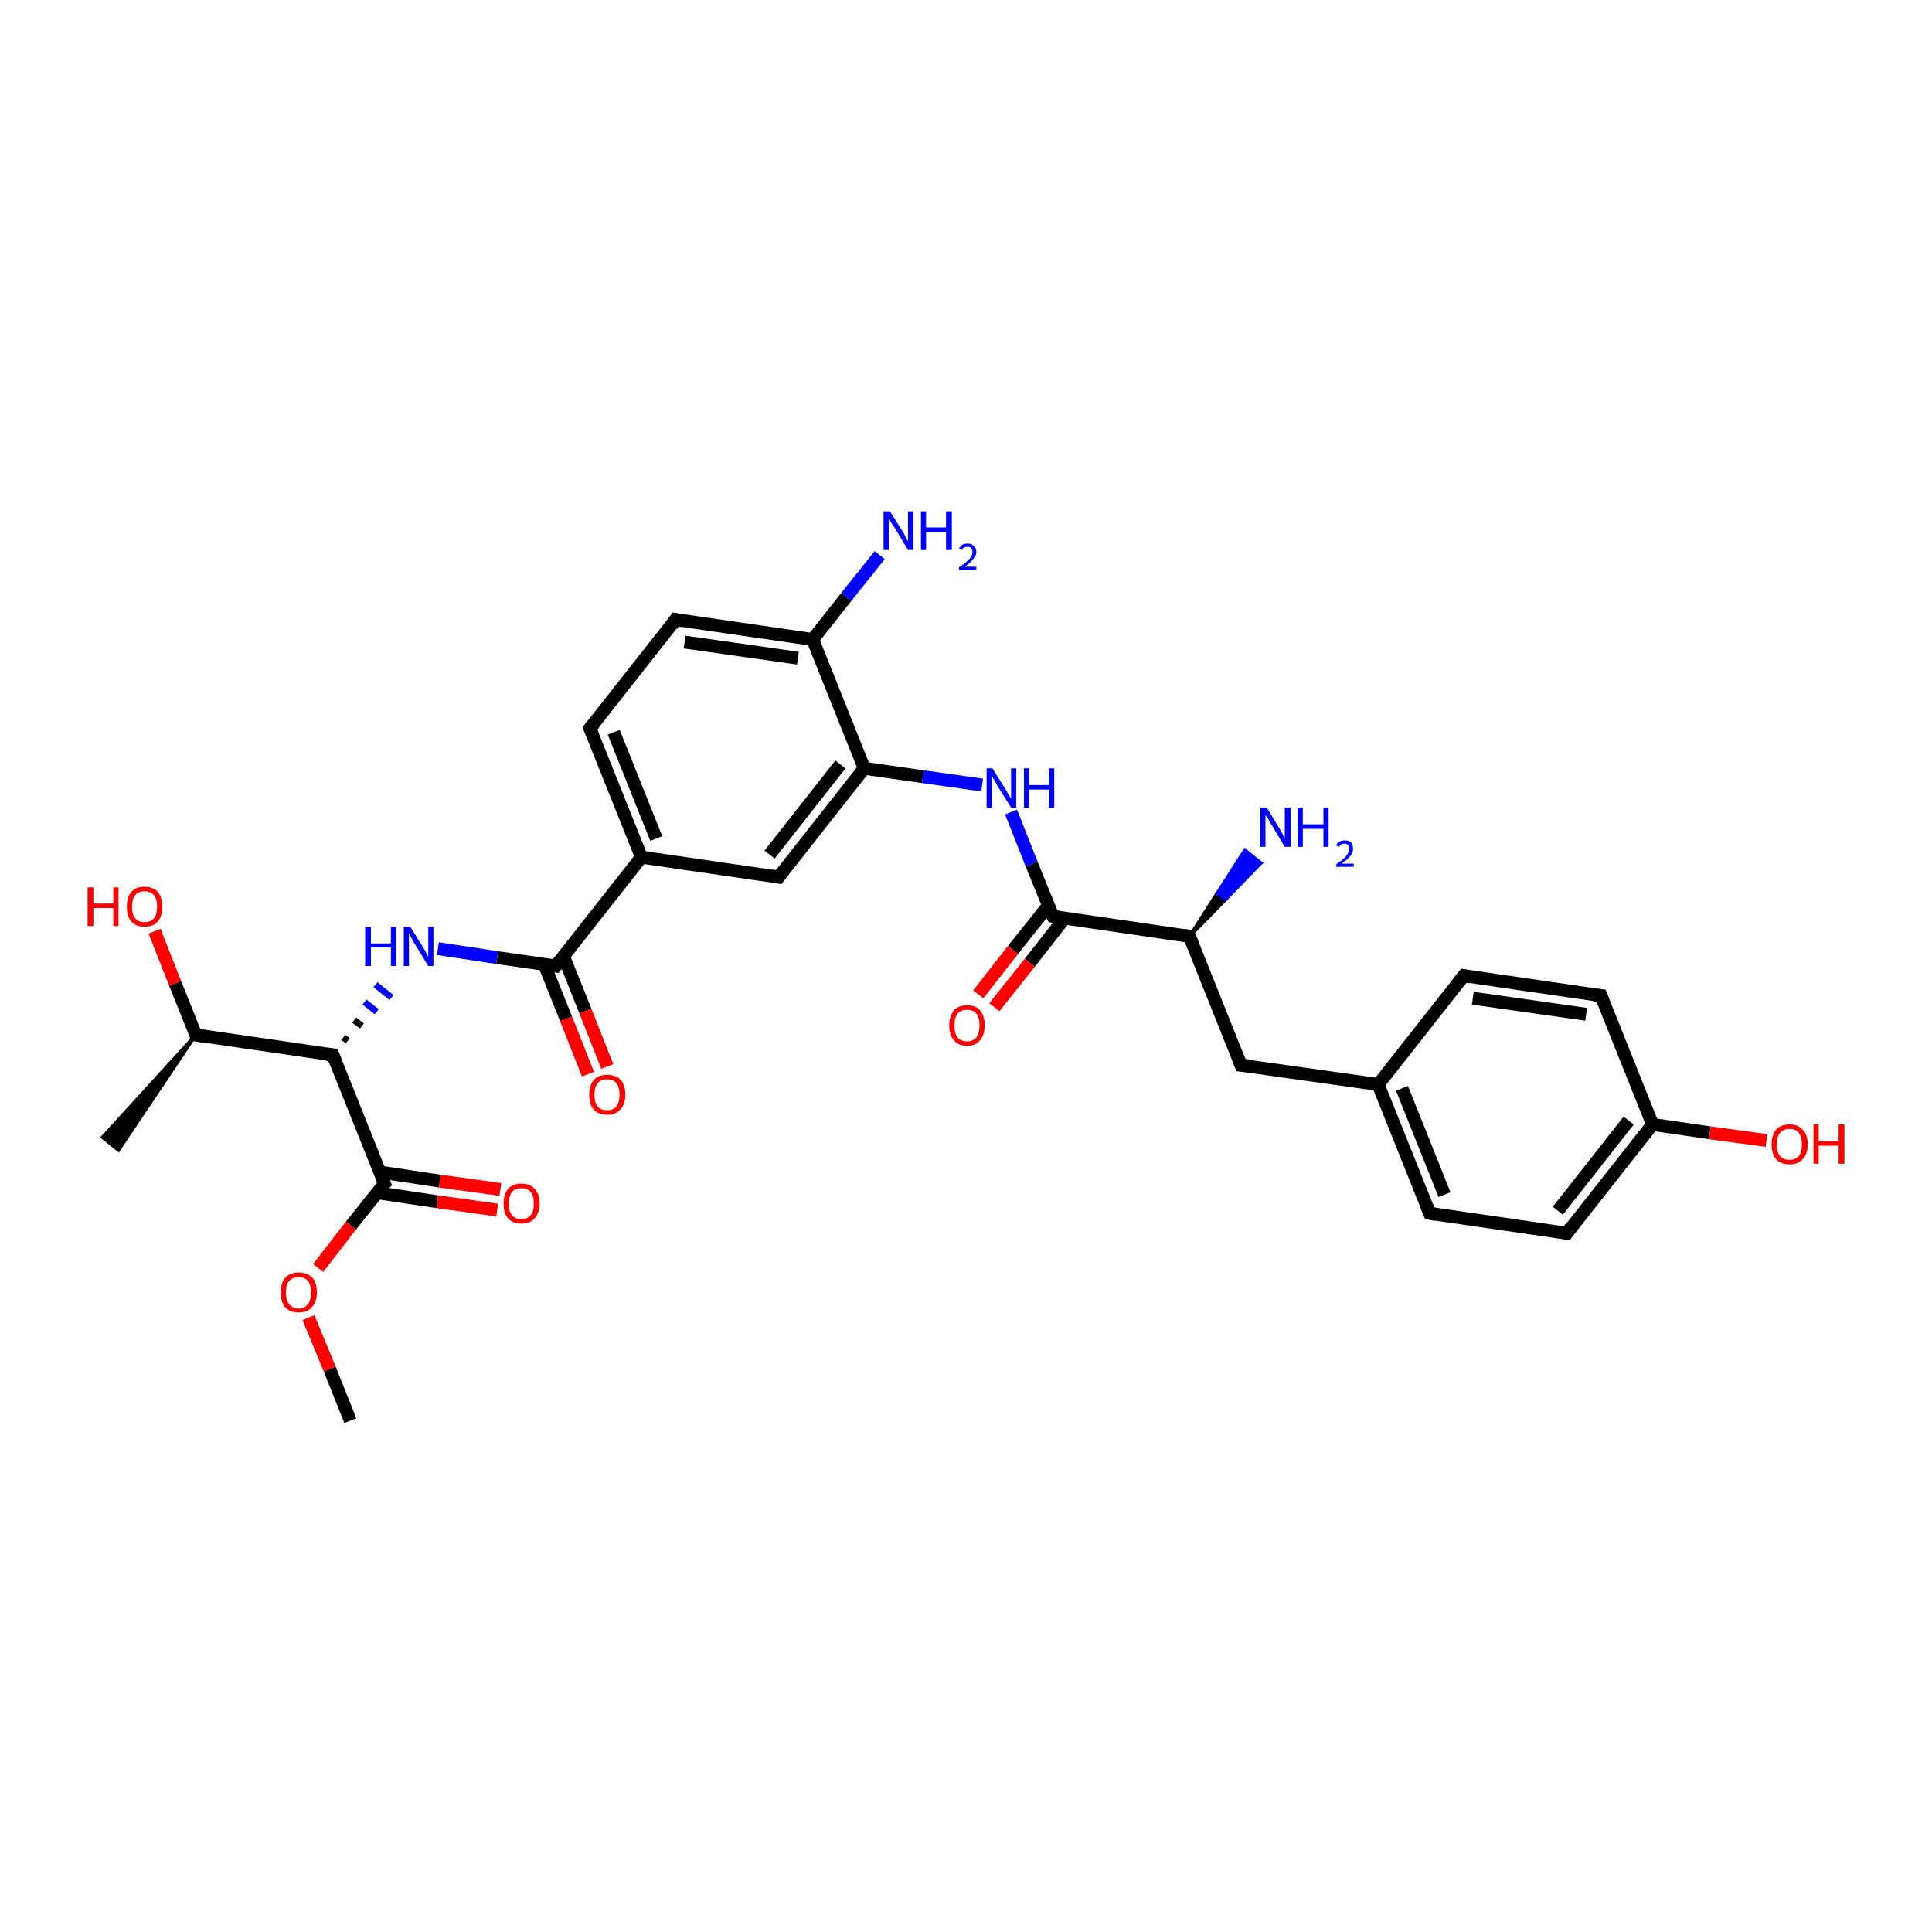 <?xml version='1.0' encoding='iso-8859-1'?>
<svg version='1.1' baseProfile='full'
              xmlns='http://www.w3.org/2000/svg'
                      xmlns:rdkit='http://www.rdkit.org/xml'
                      xmlns:xlink='http://www.w3.org/1999/xlink'
                  xml:space='preserve'
width='300px' height='300px' viewBox='0 0 300 300'>
<!-- END OF HEADER -->
<rect style='opacity:1.0;fill:#FFFFFF;stroke:none' width='300.0' height='300.0' x='0.0' y='0.0'> </rect>
<path class='bond-0 atom-0 atom-1' d='M 54.4,220.6 L 51.2,212.6' style='fill:none;fill-rule:evenodd;stroke:#000000;stroke-width:2.0px;stroke-linecap:butt;stroke-linejoin:miter;stroke-opacity:1' />
<path class='bond-0 atom-0 atom-1' d='M 51.2,212.6 L 47.9,204.6' style='fill:none;fill-rule:evenodd;stroke:#FF0000;stroke-width:2.0px;stroke-linecap:butt;stroke-linejoin:miter;stroke-opacity:1' />
<path class='bond-1 atom-1 atom-2' d='M 49.4,196.9 L 54.5,190.3' style='fill:none;fill-rule:evenodd;stroke:#FF0000;stroke-width:2.0px;stroke-linecap:butt;stroke-linejoin:miter;stroke-opacity:1' />
<path class='bond-1 atom-1 atom-2' d='M 54.5,190.3 L 59.7,183.8' style='fill:none;fill-rule:evenodd;stroke:#000000;stroke-width:2.0px;stroke-linecap:butt;stroke-linejoin:miter;stroke-opacity:1' />
<path class='bond-2 atom-2 atom-3' d='M 58.5,185.2 L 67.9,186.6' style='fill:none;fill-rule:evenodd;stroke:#000000;stroke-width:2.0px;stroke-linecap:butt;stroke-linejoin:miter;stroke-opacity:1' />
<path class='bond-2 atom-2 atom-3' d='M 67.9,186.6 L 77.2,187.9' style='fill:none;fill-rule:evenodd;stroke:#FF0000;stroke-width:2.0px;stroke-linecap:butt;stroke-linejoin:miter;stroke-opacity:1' />
<path class='bond-2 atom-2 atom-3' d='M 59.0,182.0 L 68.3,183.4' style='fill:none;fill-rule:evenodd;stroke:#000000;stroke-width:2.0px;stroke-linecap:butt;stroke-linejoin:miter;stroke-opacity:1' />
<path class='bond-2 atom-2 atom-3' d='M 68.3,183.4 L 77.7,184.7' style='fill:none;fill-rule:evenodd;stroke:#FF0000;stroke-width:2.0px;stroke-linecap:butt;stroke-linejoin:miter;stroke-opacity:1' />
<path class='bond-3 atom-2 atom-4' d='M 59.7,183.8 L 51.7,163.8' style='fill:none;fill-rule:evenodd;stroke:#000000;stroke-width:2.0px;stroke-linecap:butt;stroke-linejoin:miter;stroke-opacity:1' />
<path class='bond-4 atom-4 atom-5' d='M 54.0,161.6 L 53.3,161.1' style='fill:none;fill-rule:evenodd;stroke:#000000;stroke-width:1.0px;stroke-linecap:butt;stroke-linejoin:miter;stroke-opacity:1' />
<path class='bond-4 atom-4 atom-5' d='M 56.2,159.3 L 55.0,158.4' style='fill:none;fill-rule:evenodd;stroke:#000000;stroke-width:1.0px;stroke-linecap:butt;stroke-linejoin:miter;stroke-opacity:1' />
<path class='bond-4 atom-4 atom-5' d='M 58.5,157.1 L 56.6,155.6' style='fill:none;fill-rule:evenodd;stroke:#0000FF;stroke-width:1.0px;stroke-linecap:butt;stroke-linejoin:miter;stroke-opacity:1' />
<path class='bond-4 atom-4 atom-5' d='M 60.8,154.9 L 58.3,152.9' style='fill:none;fill-rule:evenodd;stroke:#0000FF;stroke-width:1.0px;stroke-linecap:butt;stroke-linejoin:miter;stroke-opacity:1' />
<path class='bond-5 atom-5 atom-6' d='M 68.0,147.3 L 77.2,148.7' style='fill:none;fill-rule:evenodd;stroke:#0000FF;stroke-width:2.0px;stroke-linecap:butt;stroke-linejoin:miter;stroke-opacity:1' />
<path class='bond-5 atom-5 atom-6' d='M 77.2,148.7 L 86.3,150.0' style='fill:none;fill-rule:evenodd;stroke:#000000;stroke-width:2.0px;stroke-linecap:butt;stroke-linejoin:miter;stroke-opacity:1' />
<path class='bond-6 atom-6 atom-7' d='M 84.5,149.7 L 87.9,158.2' style='fill:none;fill-rule:evenodd;stroke:#000000;stroke-width:2.0px;stroke-linecap:butt;stroke-linejoin:miter;stroke-opacity:1' />
<path class='bond-6 atom-6 atom-7' d='M 87.9,158.2 L 91.3,166.8' style='fill:none;fill-rule:evenodd;stroke:#FF0000;stroke-width:2.0px;stroke-linecap:butt;stroke-linejoin:miter;stroke-opacity:1' />
<path class='bond-6 atom-6 atom-7' d='M 87.5,148.5 L 90.9,157.0' style='fill:none;fill-rule:evenodd;stroke:#000000;stroke-width:2.0px;stroke-linecap:butt;stroke-linejoin:miter;stroke-opacity:1' />
<path class='bond-6 atom-6 atom-7' d='M 90.9,157.0 L 94.3,165.6' style='fill:none;fill-rule:evenodd;stroke:#FF0000;stroke-width:2.0px;stroke-linecap:butt;stroke-linejoin:miter;stroke-opacity:1' />
<path class='bond-7 atom-6 atom-8' d='M 86.3,150.0 L 99.6,133.1' style='fill:none;fill-rule:evenodd;stroke:#000000;stroke-width:2.0px;stroke-linecap:butt;stroke-linejoin:miter;stroke-opacity:1' />
<path class='bond-8 atom-8 atom-9' d='M 99.6,133.1 L 91.6,113.1' style='fill:none;fill-rule:evenodd;stroke:#000000;stroke-width:2.0px;stroke-linecap:butt;stroke-linejoin:miter;stroke-opacity:1' />
<path class='bond-8 atom-8 atom-9' d='M 101.9,130.2 L 95.3,113.7' style='fill:none;fill-rule:evenodd;stroke:#000000;stroke-width:2.0px;stroke-linecap:butt;stroke-linejoin:miter;stroke-opacity:1' />
<path class='bond-9 atom-9 atom-10' d='M 91.6,113.1 L 104.9,96.2' style='fill:none;fill-rule:evenodd;stroke:#000000;stroke-width:2.0px;stroke-linecap:butt;stroke-linejoin:miter;stroke-opacity:1' />
<path class='bond-10 atom-10 atom-11' d='M 104.9,96.2 L 126.2,99.3' style='fill:none;fill-rule:evenodd;stroke:#000000;stroke-width:2.0px;stroke-linecap:butt;stroke-linejoin:miter;stroke-opacity:1' />
<path class='bond-10 atom-10 atom-11' d='M 106.3,99.7 L 123.9,102.2' style='fill:none;fill-rule:evenodd;stroke:#000000;stroke-width:2.0px;stroke-linecap:butt;stroke-linejoin:miter;stroke-opacity:1' />
<path class='bond-11 atom-11 atom-12' d='M 126.2,99.3 L 131.4,92.7' style='fill:none;fill-rule:evenodd;stroke:#000000;stroke-width:2.0px;stroke-linecap:butt;stroke-linejoin:miter;stroke-opacity:1' />
<path class='bond-11 atom-11 atom-12' d='M 131.4,92.7 L 136.6,86.2' style='fill:none;fill-rule:evenodd;stroke:#0000FF;stroke-width:2.0px;stroke-linecap:butt;stroke-linejoin:miter;stroke-opacity:1' />
<path class='bond-12 atom-11 atom-13' d='M 126.2,99.3 L 134.2,119.3' style='fill:none;fill-rule:evenodd;stroke:#000000;stroke-width:2.0px;stroke-linecap:butt;stroke-linejoin:miter;stroke-opacity:1' />
<path class='bond-13 atom-13 atom-14' d='M 134.2,119.3 L 143.3,120.6' style='fill:none;fill-rule:evenodd;stroke:#000000;stroke-width:2.0px;stroke-linecap:butt;stroke-linejoin:miter;stroke-opacity:1' />
<path class='bond-13 atom-13 atom-14' d='M 143.3,120.6 L 152.5,121.9' style='fill:none;fill-rule:evenodd;stroke:#0000FF;stroke-width:2.0px;stroke-linecap:butt;stroke-linejoin:miter;stroke-opacity:1' />
<path class='bond-14 atom-14 atom-15' d='M 157.0,126.1 L 160.2,134.2' style='fill:none;fill-rule:evenodd;stroke:#0000FF;stroke-width:2.0px;stroke-linecap:butt;stroke-linejoin:miter;stroke-opacity:1' />
<path class='bond-14 atom-14 atom-15' d='M 160.2,134.2 L 163.5,142.3' style='fill:none;fill-rule:evenodd;stroke:#000000;stroke-width:2.0px;stroke-linecap:butt;stroke-linejoin:miter;stroke-opacity:1' />
<path class='bond-15 atom-15 atom-16' d='M 162.8,140.6 L 157.3,147.5' style='fill:none;fill-rule:evenodd;stroke:#000000;stroke-width:2.0px;stroke-linecap:butt;stroke-linejoin:miter;stroke-opacity:1' />
<path class='bond-15 atom-15 atom-16' d='M 157.3,147.5 L 151.9,154.4' style='fill:none;fill-rule:evenodd;stroke:#FF0000;stroke-width:2.0px;stroke-linecap:butt;stroke-linejoin:miter;stroke-opacity:1' />
<path class='bond-15 atom-15 atom-16' d='M 165.3,142.6 L 159.9,149.5' style='fill:none;fill-rule:evenodd;stroke:#000000;stroke-width:2.0px;stroke-linecap:butt;stroke-linejoin:miter;stroke-opacity:1' />
<path class='bond-15 atom-15 atom-16' d='M 159.9,149.5 L 154.4,156.4' style='fill:none;fill-rule:evenodd;stroke:#FF0000;stroke-width:2.0px;stroke-linecap:butt;stroke-linejoin:miter;stroke-opacity:1' />
<path class='bond-16 atom-15 atom-17' d='M 163.5,142.3 L 184.7,145.4' style='fill:none;fill-rule:evenodd;stroke:#000000;stroke-width:2.0px;stroke-linecap:butt;stroke-linejoin:miter;stroke-opacity:1' />
<path class='bond-17 atom-17 atom-18' d='M 184.7,145.4 L 189.0,138.7 L 190.3,139.7 Z' style='fill:#000000;fill-rule:evenodd;fill-opacity:1;stroke:#000000;stroke-width:0.5px;stroke-linecap:butt;stroke-linejoin:miter;stroke-opacity:1;' />
<path class='bond-17 atom-17 atom-18' d='M 189.0,138.7 L 195.8,134.0 L 193.3,132.0 Z' style='fill:#0000FF;fill-rule:evenodd;fill-opacity:1;stroke:#0000FF;stroke-width:0.5px;stroke-linecap:butt;stroke-linejoin:miter;stroke-opacity:1;' />
<path class='bond-17 atom-17 atom-18' d='M 189.0,138.7 L 190.3,139.7 L 195.8,134.0 Z' style='fill:#0000FF;fill-rule:evenodd;fill-opacity:1;stroke:#0000FF;stroke-width:0.5px;stroke-linecap:butt;stroke-linejoin:miter;stroke-opacity:1;' />
<path class='bond-18 atom-17 atom-19' d='M 184.7,145.4 L 192.7,165.4' style='fill:none;fill-rule:evenodd;stroke:#000000;stroke-width:2.0px;stroke-linecap:butt;stroke-linejoin:miter;stroke-opacity:1' />
<path class='bond-19 atom-19 atom-20' d='M 192.7,165.4 L 214.0,168.4' style='fill:none;fill-rule:evenodd;stroke:#000000;stroke-width:2.0px;stroke-linecap:butt;stroke-linejoin:miter;stroke-opacity:1' />
<path class='bond-20 atom-20 atom-21' d='M 214.0,168.4 L 222.0,188.4' style='fill:none;fill-rule:evenodd;stroke:#000000;stroke-width:2.0px;stroke-linecap:butt;stroke-linejoin:miter;stroke-opacity:1' />
<path class='bond-20 atom-20 atom-21' d='M 217.7,169.0 L 224.3,185.5' style='fill:none;fill-rule:evenodd;stroke:#000000;stroke-width:2.0px;stroke-linecap:butt;stroke-linejoin:miter;stroke-opacity:1' />
<path class='bond-21 atom-21 atom-22' d='M 222.0,188.4 L 243.3,191.5' style='fill:none;fill-rule:evenodd;stroke:#000000;stroke-width:2.0px;stroke-linecap:butt;stroke-linejoin:miter;stroke-opacity:1' />
<path class='bond-22 atom-22 atom-23' d='M 243.3,191.5 L 256.6,174.6' style='fill:none;fill-rule:evenodd;stroke:#000000;stroke-width:2.0px;stroke-linecap:butt;stroke-linejoin:miter;stroke-opacity:1' />
<path class='bond-22 atom-22 atom-23' d='M 241.9,188.0 L 252.9,174.0' style='fill:none;fill-rule:evenodd;stroke:#000000;stroke-width:2.0px;stroke-linecap:butt;stroke-linejoin:miter;stroke-opacity:1' />
<path class='bond-23 atom-23 atom-24' d='M 256.6,174.6 L 265.5,175.9' style='fill:none;fill-rule:evenodd;stroke:#000000;stroke-width:2.0px;stroke-linecap:butt;stroke-linejoin:miter;stroke-opacity:1' />
<path class='bond-23 atom-23 atom-24' d='M 265.5,175.9 L 274.3,177.1' style='fill:none;fill-rule:evenodd;stroke:#FF0000;stroke-width:2.0px;stroke-linecap:butt;stroke-linejoin:miter;stroke-opacity:1' />
<path class='bond-24 atom-23 atom-25' d='M 256.6,174.6 L 248.6,154.6' style='fill:none;fill-rule:evenodd;stroke:#000000;stroke-width:2.0px;stroke-linecap:butt;stroke-linejoin:miter;stroke-opacity:1' />
<path class='bond-25 atom-25 atom-26' d='M 248.6,154.6 L 227.3,151.5' style='fill:none;fill-rule:evenodd;stroke:#000000;stroke-width:2.0px;stroke-linecap:butt;stroke-linejoin:miter;stroke-opacity:1' />
<path class='bond-25 atom-25 atom-26' d='M 246.3,157.5 L 228.7,155.0' style='fill:none;fill-rule:evenodd;stroke:#000000;stroke-width:2.0px;stroke-linecap:butt;stroke-linejoin:miter;stroke-opacity:1' />
<path class='bond-26 atom-13 atom-27' d='M 134.2,119.3 L 120.9,136.2' style='fill:none;fill-rule:evenodd;stroke:#000000;stroke-width:2.0px;stroke-linecap:butt;stroke-linejoin:miter;stroke-opacity:1' />
<path class='bond-26 atom-13 atom-27' d='M 130.5,118.7 L 119.5,132.7' style='fill:none;fill-rule:evenodd;stroke:#000000;stroke-width:2.0px;stroke-linecap:butt;stroke-linejoin:miter;stroke-opacity:1' />
<path class='bond-27 atom-4 atom-28' d='M 51.7,163.8 L 30.4,160.7' style='fill:none;fill-rule:evenodd;stroke:#000000;stroke-width:2.0px;stroke-linecap:butt;stroke-linejoin:miter;stroke-opacity:1' />
<path class='bond-28 atom-28 atom-29' d='M 30.4,160.7 L 18.4,178.6 L 15.9,176.6 Z' style='fill:#000000;fill-rule:evenodd;fill-opacity:1;stroke:#000000;stroke-width:0.5px;stroke-linecap:butt;stroke-linejoin:miter;stroke-opacity:1;' />
<path class='bond-29 atom-28 atom-30' d='M 30.4,160.7 L 27.2,152.7' style='fill:none;fill-rule:evenodd;stroke:#000000;stroke-width:2.0px;stroke-linecap:butt;stroke-linejoin:miter;stroke-opacity:1' />
<path class='bond-29 atom-28 atom-30' d='M 27.2,152.7 L 24.0,144.6' style='fill:none;fill-rule:evenodd;stroke:#FF0000;stroke-width:2.0px;stroke-linecap:butt;stroke-linejoin:miter;stroke-opacity:1' />
<path class='bond-30 atom-27 atom-8' d='M 120.9,136.2 L 99.6,133.1' style='fill:none;fill-rule:evenodd;stroke:#000000;stroke-width:2.0px;stroke-linecap:butt;stroke-linejoin:miter;stroke-opacity:1' />
<path class='bond-31 atom-26 atom-20' d='M 227.3,151.5 L 214.0,168.4' style='fill:none;fill-rule:evenodd;stroke:#000000;stroke-width:2.0px;stroke-linecap:butt;stroke-linejoin:miter;stroke-opacity:1' />
<path d='M 59.4,184.1 L 59.7,183.8 L 59.3,182.8' style='fill:none;stroke:#000000;stroke-width:2.0px;stroke-linecap:butt;stroke-linejoin:miter;stroke-opacity:1;' />
<path d='M 52.1,164.8 L 51.7,163.8 L 50.6,163.7' style='fill:none;stroke:#000000;stroke-width:2.0px;stroke-linecap:butt;stroke-linejoin:miter;stroke-opacity:1;' />
<path d='M 85.8,149.9 L 86.3,150.0 L 87.0,149.1' style='fill:none;stroke:#000000;stroke-width:2.0px;stroke-linecap:butt;stroke-linejoin:miter;stroke-opacity:1;' />
<path d='M 92.0,114.1 L 91.6,113.1 L 92.3,112.3' style='fill:none;stroke:#000000;stroke-width:2.0px;stroke-linecap:butt;stroke-linejoin:miter;stroke-opacity:1;' />
<path d='M 104.3,97.1 L 104.9,96.2 L 106.0,96.4' style='fill:none;stroke:#000000;stroke-width:2.0px;stroke-linecap:butt;stroke-linejoin:miter;stroke-opacity:1;' />
<path d='M 163.3,141.9 L 163.5,142.3 L 164.5,142.5' style='fill:none;stroke:#000000;stroke-width:2.0px;stroke-linecap:butt;stroke-linejoin:miter;stroke-opacity:1;' />
<path d='M 183.7,145.2 L 184.7,145.4 L 185.1,146.4' style='fill:none;stroke:#000000;stroke-width:2.0px;stroke-linecap:butt;stroke-linejoin:miter;stroke-opacity:1;' />
<path d='M 192.3,164.4 L 192.7,165.4 L 193.8,165.5' style='fill:none;stroke:#000000;stroke-width:2.0px;stroke-linecap:butt;stroke-linejoin:miter;stroke-opacity:1;' />
<path d='M 221.6,187.4 L 222.0,188.4 L 223.0,188.6' style='fill:none;stroke:#000000;stroke-width:2.0px;stroke-linecap:butt;stroke-linejoin:miter;stroke-opacity:1;' />
<path d='M 242.2,191.3 L 243.3,191.5 L 243.9,190.6' style='fill:none;stroke:#000000;stroke-width:2.0px;stroke-linecap:butt;stroke-linejoin:miter;stroke-opacity:1;' />
<path d='M 249.0,155.6 L 248.6,154.6 L 247.5,154.5' style='fill:none;stroke:#000000;stroke-width:2.0px;stroke-linecap:butt;stroke-linejoin:miter;stroke-opacity:1;' />
<path d='M 228.4,151.7 L 227.3,151.5 L 226.6,152.4' style='fill:none;stroke:#000000;stroke-width:2.0px;stroke-linecap:butt;stroke-linejoin:miter;stroke-opacity:1;' />
<path d='M 121.6,135.3 L 120.9,136.2 L 119.8,136.0' style='fill:none;stroke:#000000;stroke-width:2.0px;stroke-linecap:butt;stroke-linejoin:miter;stroke-opacity:1;' />
<path d='M 31.5,160.9 L 30.4,160.7 L 30.3,160.3' style='fill:none;stroke:#000000;stroke-width:2.0px;stroke-linecap:butt;stroke-linejoin:miter;stroke-opacity:1;' />
<path class='atom-1' d='M 43.6 200.7
Q 43.6 199.2, 44.3 198.4
Q 45.0 197.6, 46.4 197.6
Q 47.7 197.6, 48.5 198.4
Q 49.2 199.2, 49.2 200.7
Q 49.2 202.2, 48.4 203.0
Q 47.7 203.8, 46.4 203.8
Q 45.0 203.8, 44.3 203.0
Q 43.6 202.2, 43.6 200.7
M 46.4 203.2
Q 47.3 203.2, 47.8 202.5
Q 48.3 201.9, 48.3 200.7
Q 48.3 199.5, 47.8 198.9
Q 47.3 198.3, 46.4 198.3
Q 45.5 198.3, 44.9 198.9
Q 44.4 199.5, 44.4 200.7
Q 44.4 201.9, 44.9 202.5
Q 45.5 203.2, 46.4 203.2
' fill='#FF0000'/>
<path class='atom-3' d='M 78.2 186.9
Q 78.2 185.4, 78.9 184.6
Q 79.6 183.8, 81.0 183.8
Q 82.3 183.8, 83.0 184.6
Q 83.8 185.4, 83.8 186.9
Q 83.8 188.3, 83.0 189.2
Q 82.3 190.0, 81.0 190.0
Q 79.6 190.0, 78.9 189.2
Q 78.2 188.4, 78.2 186.9
M 81.0 189.3
Q 81.9 189.3, 82.4 188.7
Q 82.9 188.1, 82.9 186.9
Q 82.9 185.7, 82.4 185.1
Q 81.9 184.5, 81.0 184.5
Q 80.0 184.5, 79.5 185.1
Q 79.0 185.7, 79.0 186.9
Q 79.0 188.1, 79.5 188.7
Q 80.0 189.3, 81.0 189.3
' fill='#FF0000'/>
<path class='atom-5' d='M 56.7 143.9
L 57.6 143.9
L 57.6 146.5
L 60.7 146.5
L 60.7 143.9
L 61.5 143.9
L 61.5 150.0
L 60.7 150.0
L 60.7 147.1
L 57.6 147.1
L 57.6 150.0
L 56.7 150.0
L 56.7 143.9
' fill='#0000FF'/>
<path class='atom-5' d='M 63.7 143.9
L 65.7 147.1
Q 65.9 147.4, 66.2 148.0
Q 66.5 148.6, 66.5 148.6
L 66.5 143.9
L 67.3 143.9
L 67.3 150.0
L 66.5 150.0
L 64.3 146.4
Q 64.1 146.0, 63.8 145.5
Q 63.6 145.1, 63.5 144.9
L 63.5 150.0
L 62.7 150.0
L 62.7 143.9
L 63.7 143.9
' fill='#0000FF'/>
<path class='atom-7' d='M 91.5 170.0
Q 91.5 168.5, 92.2 167.7
Q 92.9 166.9, 94.3 166.9
Q 95.6 166.9, 96.4 167.7
Q 97.1 168.5, 97.1 170.0
Q 97.1 171.5, 96.3 172.3
Q 95.6 173.1, 94.3 173.1
Q 92.9 173.1, 92.2 172.3
Q 91.5 171.5, 91.5 170.0
M 94.3 172.4
Q 95.2 172.4, 95.7 171.8
Q 96.2 171.2, 96.2 170.0
Q 96.2 168.8, 95.7 168.2
Q 95.2 167.6, 94.3 167.6
Q 93.3 167.6, 92.8 168.2
Q 92.3 168.8, 92.3 170.0
Q 92.3 171.2, 92.8 171.8
Q 93.3 172.4, 94.3 172.4
' fill='#FF0000'/>
<path class='atom-12' d='M 138.2 79.4
L 140.2 82.6
Q 140.4 82.9, 140.7 83.5
Q 141.0 84.1, 141.0 84.1
L 141.0 79.4
L 141.8 79.4
L 141.8 85.4
L 141.0 85.4
L 138.9 81.9
Q 138.6 81.5, 138.3 81.0
Q 138.1 80.6, 138.0 80.4
L 138.0 85.4
L 137.2 85.4
L 137.2 79.4
L 138.2 79.4
' fill='#0000FF'/>
<path class='atom-12' d='M 143.0 79.4
L 143.8 79.4
L 143.8 81.9
L 146.9 81.9
L 146.9 79.4
L 147.8 79.4
L 147.8 85.4
L 146.9 85.4
L 146.9 82.6
L 143.8 82.6
L 143.8 85.4
L 143.0 85.4
L 143.0 79.4
' fill='#0000FF'/>
<path class='atom-12' d='M 148.9 85.2
Q 149.1 84.9, 149.4 84.6
Q 149.8 84.4, 150.3 84.4
Q 150.9 84.4, 151.2 84.8
Q 151.6 85.1, 151.6 85.7
Q 151.6 86.3, 151.1 86.8
Q 150.7 87.4, 149.8 88.0
L 151.6 88.0
L 151.6 88.5
L 148.9 88.5
L 148.9 88.1
Q 149.7 87.6, 150.1 87.2
Q 150.6 86.8, 150.8 86.4
Q 151.0 86.1, 151.0 85.7
Q 151.0 85.3, 150.8 85.1
Q 150.6 84.9, 150.3 84.9
Q 150.0 84.9, 149.7 85.0
Q 149.5 85.1, 149.4 85.4
L 148.9 85.2
' fill='#0000FF'/>
<path class='atom-14' d='M 154.1 119.3
L 156.1 122.5
Q 156.3 122.8, 156.6 123.4
Q 157.0 124.0, 157.0 124.0
L 157.0 119.3
L 157.8 119.3
L 157.8 125.4
L 157.0 125.4
L 154.8 121.9
Q 154.6 121.4, 154.3 121.0
Q 154.0 120.5, 154.0 120.4
L 154.0 125.4
L 153.2 125.4
L 153.2 119.3
L 154.1 119.3
' fill='#0000FF'/>
<path class='atom-14' d='M 159.0 119.3
L 159.8 119.3
L 159.8 121.9
L 162.9 121.9
L 162.9 119.3
L 163.7 119.3
L 163.7 125.4
L 162.9 125.4
L 162.9 122.6
L 159.8 122.6
L 159.8 125.4
L 159.0 125.4
L 159.0 119.3
' fill='#0000FF'/>
<path class='atom-16' d='M 147.4 159.2
Q 147.4 157.8, 148.1 156.9
Q 148.8 156.1, 150.2 156.1
Q 151.5 156.1, 152.2 156.9
Q 152.9 157.8, 152.9 159.2
Q 152.9 160.7, 152.2 161.5
Q 151.5 162.4, 150.2 162.4
Q 148.8 162.4, 148.1 161.5
Q 147.4 160.7, 147.4 159.2
M 150.2 161.7
Q 151.1 161.7, 151.6 161.1
Q 152.1 160.4, 152.1 159.2
Q 152.1 158.0, 151.6 157.4
Q 151.1 156.8, 150.2 156.8
Q 149.2 156.8, 148.7 157.4
Q 148.2 158.0, 148.2 159.2
Q 148.2 160.5, 148.7 161.1
Q 149.2 161.7, 150.2 161.7
' fill='#FF0000'/>
<path class='atom-18' d='M 196.7 125.4
L 198.7 128.7
Q 198.9 129.0, 199.2 129.6
Q 199.5 130.1, 199.5 130.2
L 199.5 125.4
L 200.4 125.4
L 200.4 131.5
L 199.5 131.5
L 197.4 128.0
Q 197.1 127.6, 196.9 127.1
Q 196.6 126.7, 196.5 126.5
L 196.5 131.5
L 195.7 131.5
L 195.7 125.4
L 196.7 125.4
' fill='#0000FF'/>
<path class='atom-18' d='M 201.5 125.4
L 202.3 125.4
L 202.3 128.0
L 205.5 128.0
L 205.5 125.4
L 206.3 125.4
L 206.3 131.5
L 205.5 131.5
L 205.5 128.7
L 202.3 128.7
L 202.3 131.5
L 201.5 131.5
L 201.5 125.4
' fill='#0000FF'/>
<path class='atom-18' d='M 207.5 131.3
Q 207.6 130.9, 208.0 130.7
Q 208.3 130.5, 208.8 130.5
Q 209.4 130.5, 209.8 130.8
Q 210.1 131.2, 210.1 131.8
Q 210.1 132.4, 209.7 132.9
Q 209.2 133.5, 208.3 134.1
L 210.2 134.1
L 210.2 134.6
L 207.5 134.6
L 207.5 134.2
Q 208.2 133.7, 208.7 133.3
Q 209.1 132.9, 209.3 132.5
Q 209.5 132.2, 209.5 131.8
Q 209.5 131.4, 209.3 131.2
Q 209.1 131.0, 208.8 131.0
Q 208.5 131.0, 208.3 131.1
Q 208.1 131.2, 207.9 131.5
L 207.5 131.3
' fill='#0000FF'/>
<path class='atom-24' d='M 275.1 177.7
Q 275.1 176.2, 275.8 175.4
Q 276.5 174.6, 277.9 174.6
Q 279.2 174.6, 279.9 175.4
Q 280.7 176.2, 280.7 177.7
Q 280.7 179.2, 279.9 180.0
Q 279.2 180.8, 277.9 180.8
Q 276.5 180.8, 275.8 180.0
Q 275.1 179.2, 275.1 177.7
M 277.9 180.1
Q 278.8 180.1, 279.3 179.5
Q 279.8 178.9, 279.8 177.7
Q 279.8 176.5, 279.3 175.9
Q 278.8 175.3, 277.9 175.3
Q 276.9 175.3, 276.4 175.9
Q 275.9 176.5, 275.9 177.7
Q 275.9 178.9, 276.4 179.5
Q 276.9 180.1, 277.9 180.1
' fill='#FF0000'/>
<path class='atom-24' d='M 281.6 174.6
L 282.4 174.6
L 282.4 177.2
L 285.5 177.2
L 285.5 174.6
L 286.4 174.6
L 286.4 180.7
L 285.5 180.7
L 285.5 177.9
L 282.4 177.9
L 282.4 180.7
L 281.6 180.7
L 281.6 174.6
' fill='#FF0000'/>
<path class='atom-30' d='M 13.6 137.8
L 14.5 137.8
L 14.5 140.3
L 17.6 140.3
L 17.6 137.8
L 18.4 137.8
L 18.4 143.8
L 17.6 143.8
L 17.6 141.0
L 14.5 141.0
L 14.5 143.8
L 13.6 143.8
L 13.6 137.8
' fill='#FF0000'/>
<path class='atom-30' d='M 19.7 140.8
Q 19.7 139.3, 20.4 138.5
Q 21.1 137.7, 22.4 137.7
Q 23.8 137.7, 24.5 138.5
Q 25.2 139.3, 25.2 140.8
Q 25.2 142.3, 24.5 143.1
Q 23.8 143.9, 22.4 143.9
Q 21.1 143.9, 20.4 143.1
Q 19.7 142.3, 19.7 140.8
M 22.4 143.2
Q 23.4 143.2, 23.9 142.6
Q 24.4 142.0, 24.4 140.8
Q 24.4 139.6, 23.9 139.0
Q 23.4 138.4, 22.4 138.4
Q 21.5 138.4, 21.0 139.0
Q 20.5 139.6, 20.5 140.8
Q 20.5 142.0, 21.0 142.6
Q 21.5 143.2, 22.4 143.2
' fill='#FF0000'/>
</svg>
